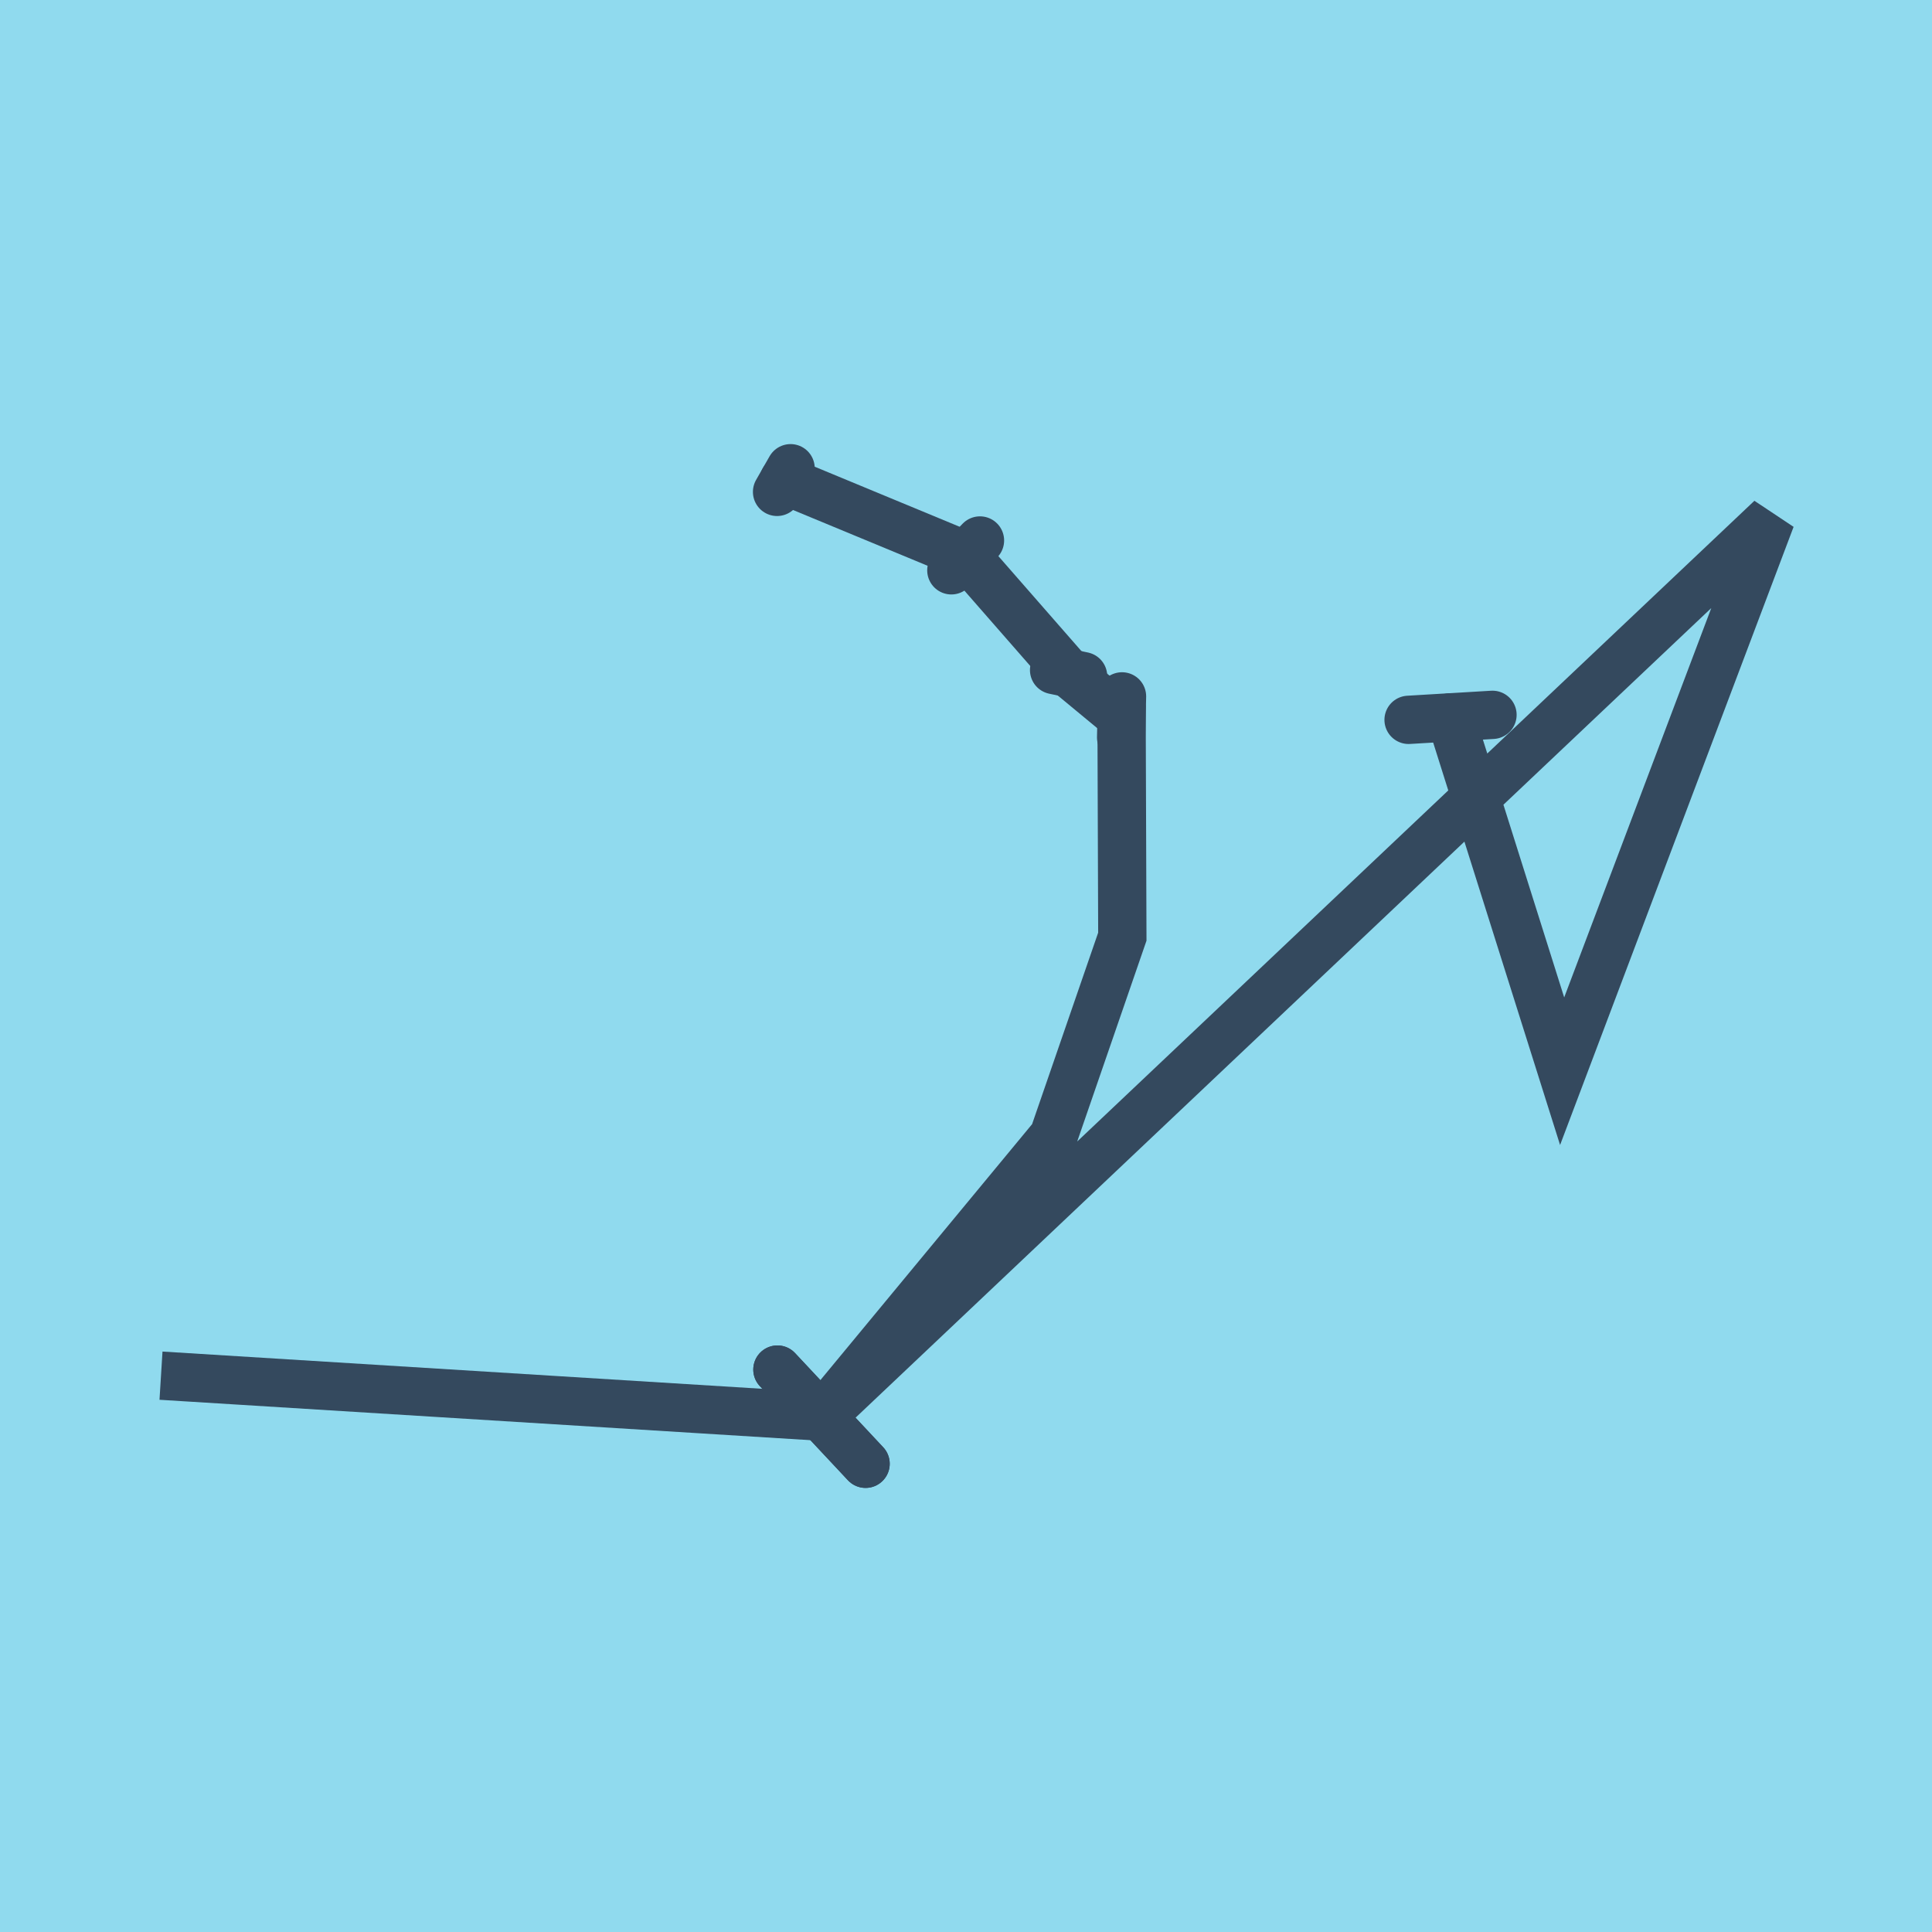 <?xml version="1.0" encoding="utf-8"?>
<!DOCTYPE svg PUBLIC "-//W3C//DTD SVG 1.1//EN" "http://www.w3.org/Graphics/SVG/1.1/DTD/svg11.dtd">
<svg xmlns="http://www.w3.org/2000/svg" xmlns:xlink="http://www.w3.org/1999/xlink" viewBox="-10 -10 120 120" preserveAspectRatio="xMidYMid meet">
	<path style="fill:#90daee" d="M-10-10h120v120H-10z"/>
			<polyline stroke-linecap="round" points="77.49,34.711 82.701,34.4 " style="fill:none;stroke:#34495e;stroke-width: 3px"/>
			<polyline stroke-linecap="round" points="38.287,75.067 43.762,80.917 " style="fill:none;stroke:#34495e;stroke-width: 3px"/>
			<polyline stroke-linecap="round" points="38.287,75.067 43.762,80.917 " style="fill:none;stroke:#34495e;stroke-width: 3px"/>
			<polyline stroke-linecap="round" points="59.636,35.807 59.69,33.254 " style="fill:none;stroke:#34495e;stroke-width: 3px"/>
			<polyline stroke-linecap="round" points="55.472,31.618 57.272,31.998 " style="fill:none;stroke:#34495e;stroke-width: 3px"/>
			<polyline stroke-linecap="round" points="49.09,25.423 50.868,23.571 " style="fill:none;stroke:#34495e;stroke-width: 3px"/>
			<polyline stroke-linecap="round" points="39.104,19.083 38.265,20.551 " style="fill:none;stroke:#34495e;stroke-width: 3px"/>
			<polyline stroke-linecap="round" points="80.096,34.555 87.027,56.535 100,22.194 41.024,77.992 0,75.445 41.024,77.992 55.435,60.569 59.71,48.178 59.663,34.531 56.372,31.808 49.979,24.497 38.685,19.817 " style="fill:none;stroke:#34495e;stroke-width: 3px"/>
	</svg>
